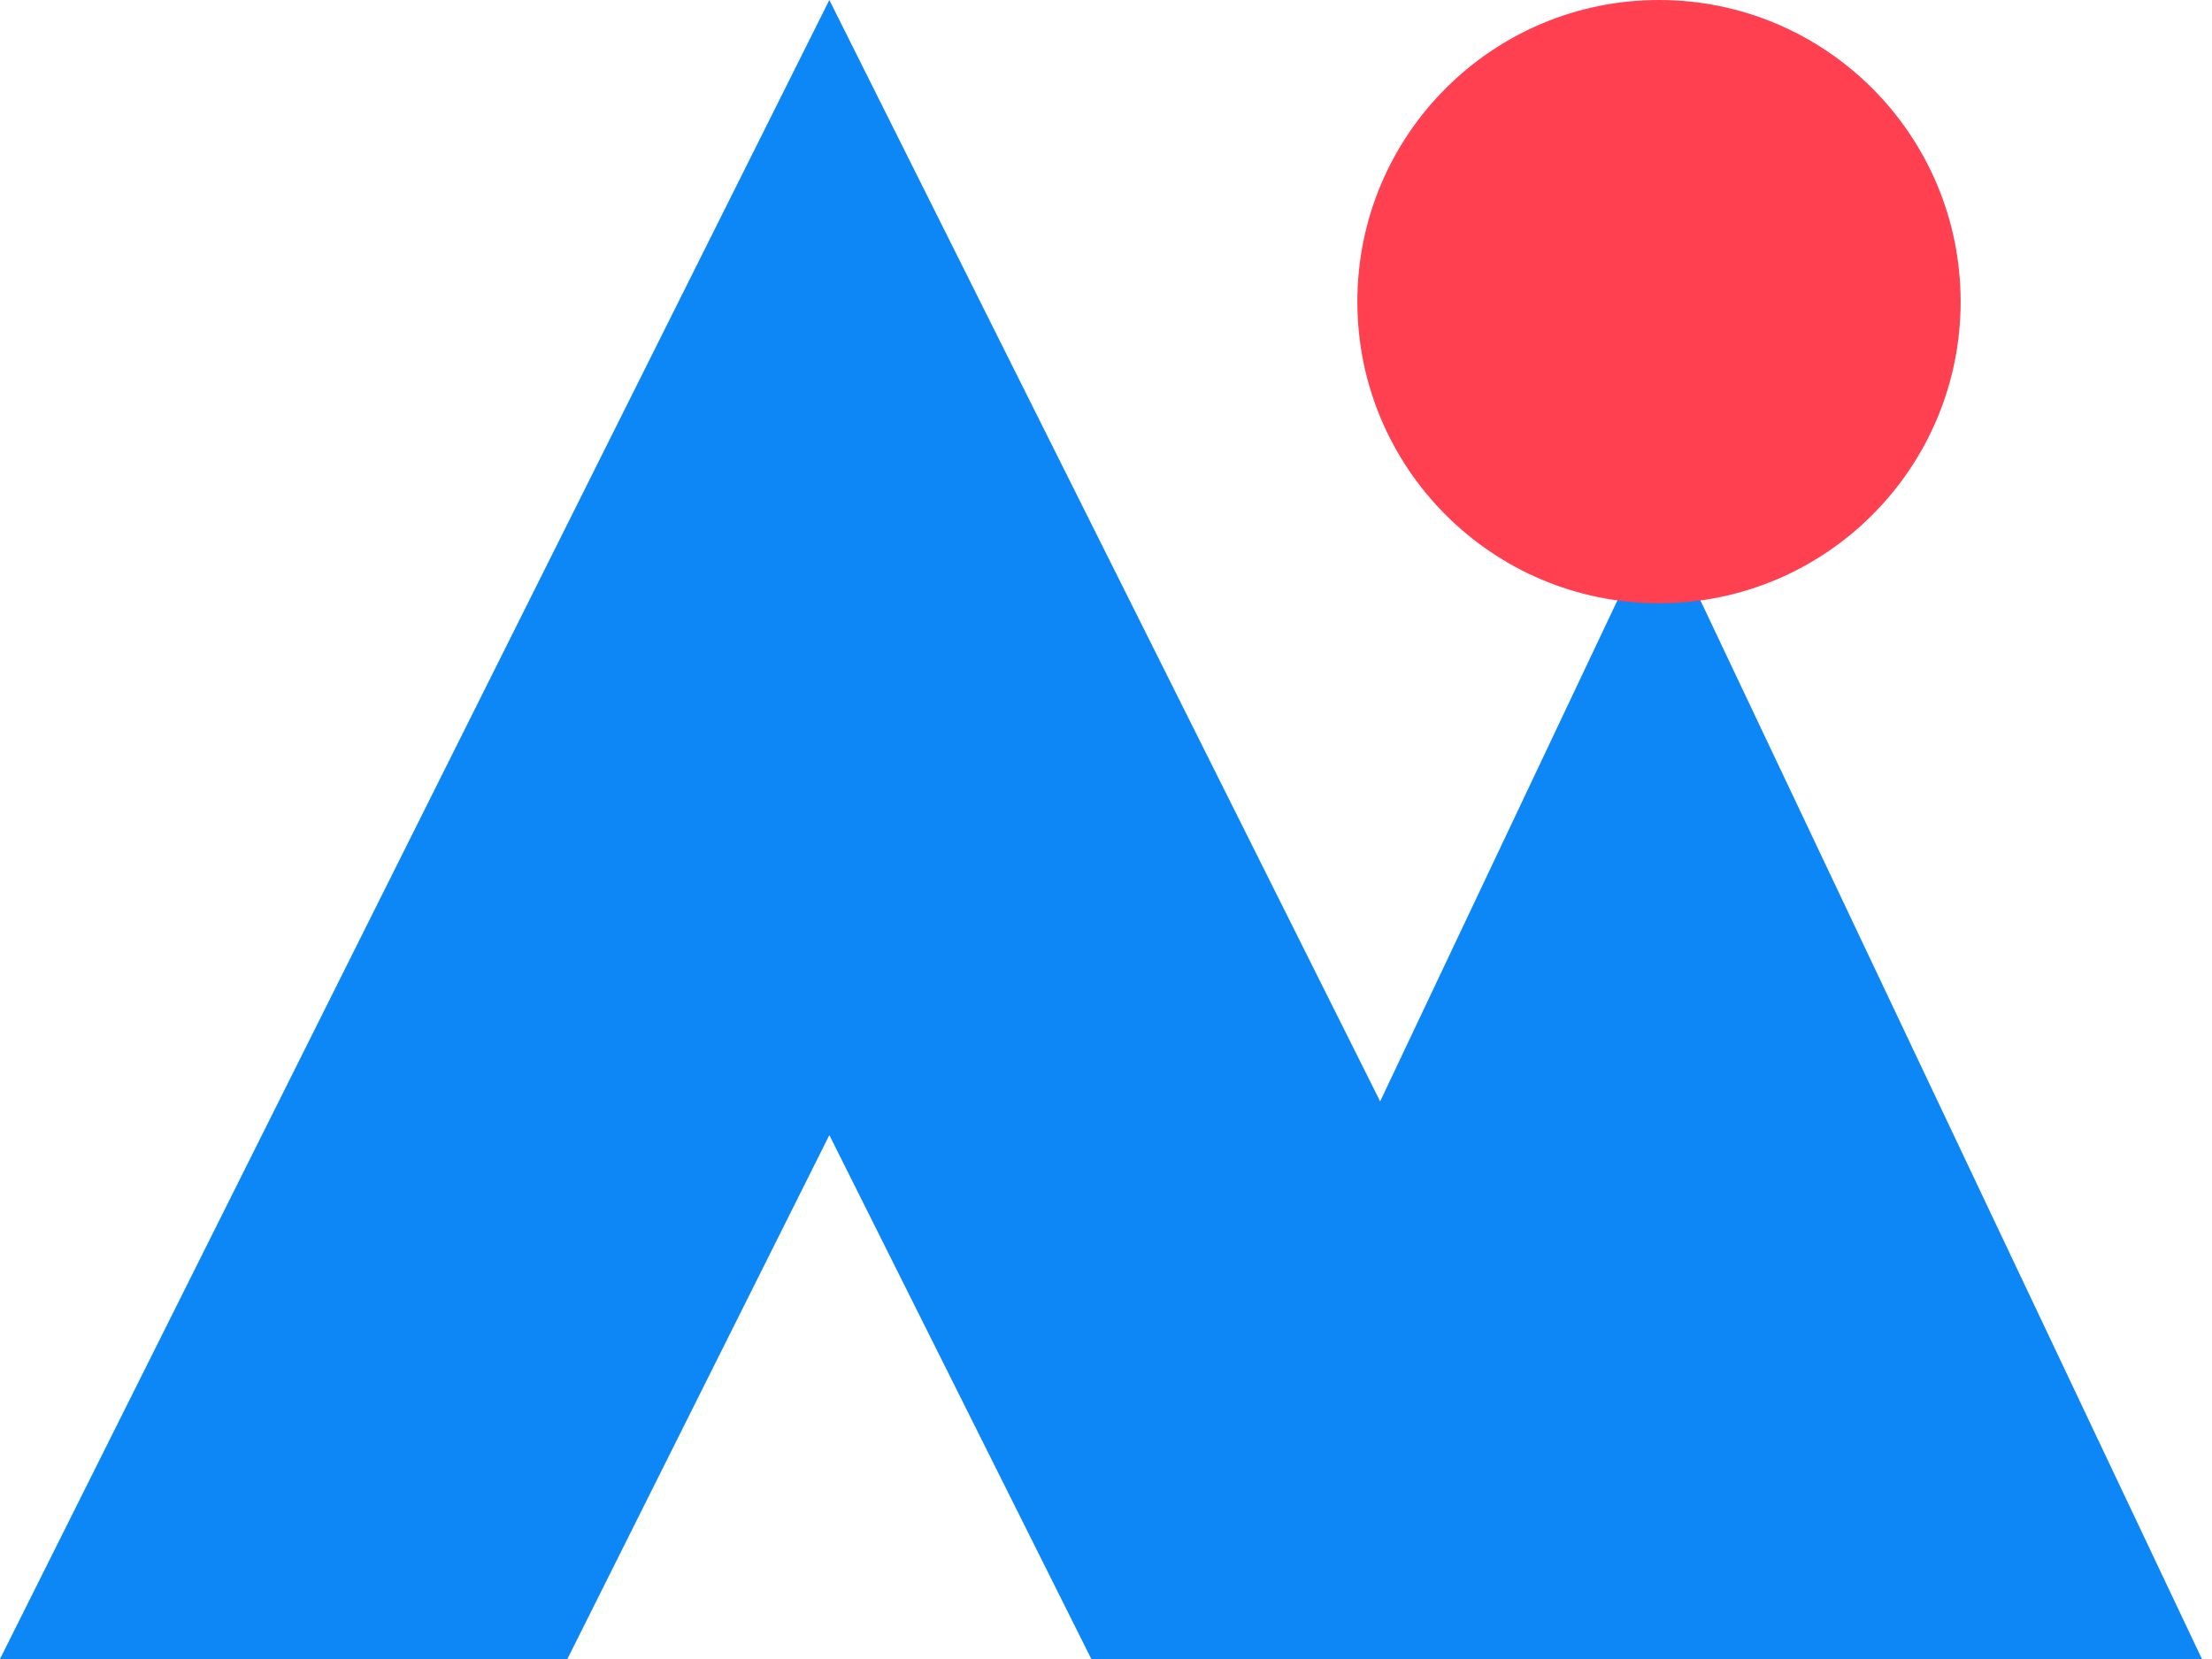 <svg width="176" height="132" viewBox="0 0 44 33"
  xmlns="http://www.w3.org/2000/svg">
  <g fill="none" fill-rule="evenodd">
    <g fill="#0D86F6">
      <path d="M16.497 0L33 33H21.708l-5.211-10.421L11.286 33H0L16.497 0z"/>
      <path d="M32.998 10.2L43.8 33H22.2z"/>
    </g>
    <circle fill="#FF4051" cx="33" cy="6" r="6"/>
  </g>
</svg>
